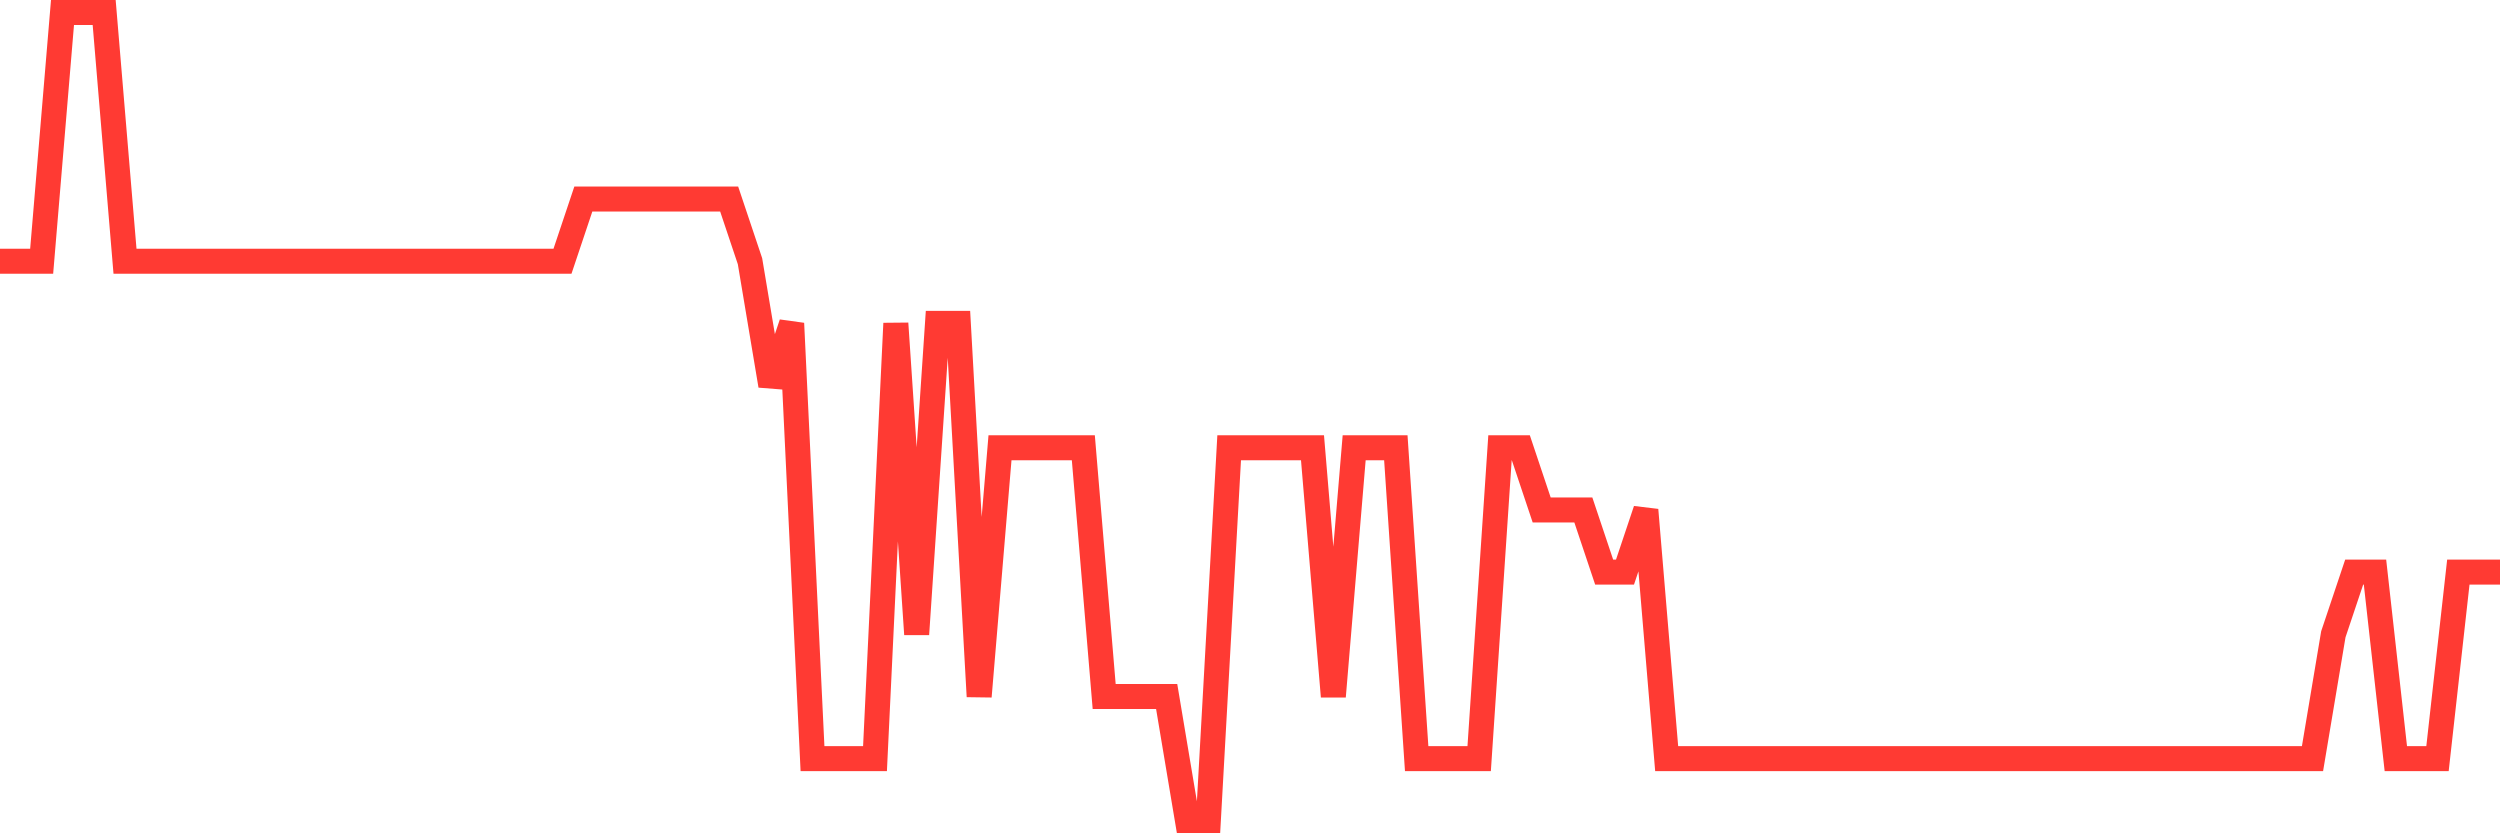 <svg
  xmlns="http://www.w3.org/2000/svg"
  xmlns:xlink="http://www.w3.org/1999/xlink"
  width="120"
  height="40"
  viewBox="0 0 120 40"
  preserveAspectRatio="none"
>
  <polyline
    points="0,12.538 1,12.538 2,12.538 3,0.6 4,0.6 5,0.6 6,12.538 7,12.538 8,12.538 9,12.538 10,12.538 11,12.538 12,12.538 13,12.538 14,12.538 15,12.538 16,12.538 17,12.538 18,12.538 19,12.538 20,12.538 21,12.538 22,12.538 23,12.538 24,12.538 25,12.538 26,12.538 27,12.538 28,9.554 29,9.554 30,9.554 31,9.554 32,9.554 33,9.554 34,9.554 35,9.554 36,12.538 37,18.508 38,15.523 39,36.415 40,36.415 41,36.415 42,36.415 43,15.523 44,30.446 45,15.523 46,15.523 47,33.431 48,21.492 49,21.492 50,21.492 51,21.492 52,21.492 53,33.431 54,33.431 55,33.431 56,33.431 57,39.4 58,39.4 59,21.492 60,21.492 61,21.492 62,21.492 63,21.492 64,33.431 65,21.492 66,21.492 67,21.492 68,36.415 69,36.415 70,36.415 71,36.415 72,21.492 73,21.492 74,24.477 75,24.477 76,24.477 77,27.462 78,27.462 79,24.477 80,36.415 81,36.415 82,36.415 83,36.415 84,36.415 85,36.415 86,36.415 87,36.415 88,36.415 89,36.415 90,36.415 91,36.415 92,36.415 93,36.415 94,36.415 95,36.415 96,36.415 97,36.415 98,36.415 99,36.415 100,36.415 101,36.415 102,36.415 103,36.415 104,36.415 105,36.415 106,36.415 107,36.415 108,36.415 109,36.415 110,36.415 111,36.415 112,30.446 113,27.462 114,27.462 115,36.415 116,36.415 117,36.415 118,27.462 119,27.462 120,27.462"
    fill="none"
    stroke="#ff3a33"
    stroke-width="1.2"
  >
  </polyline>
</svg>